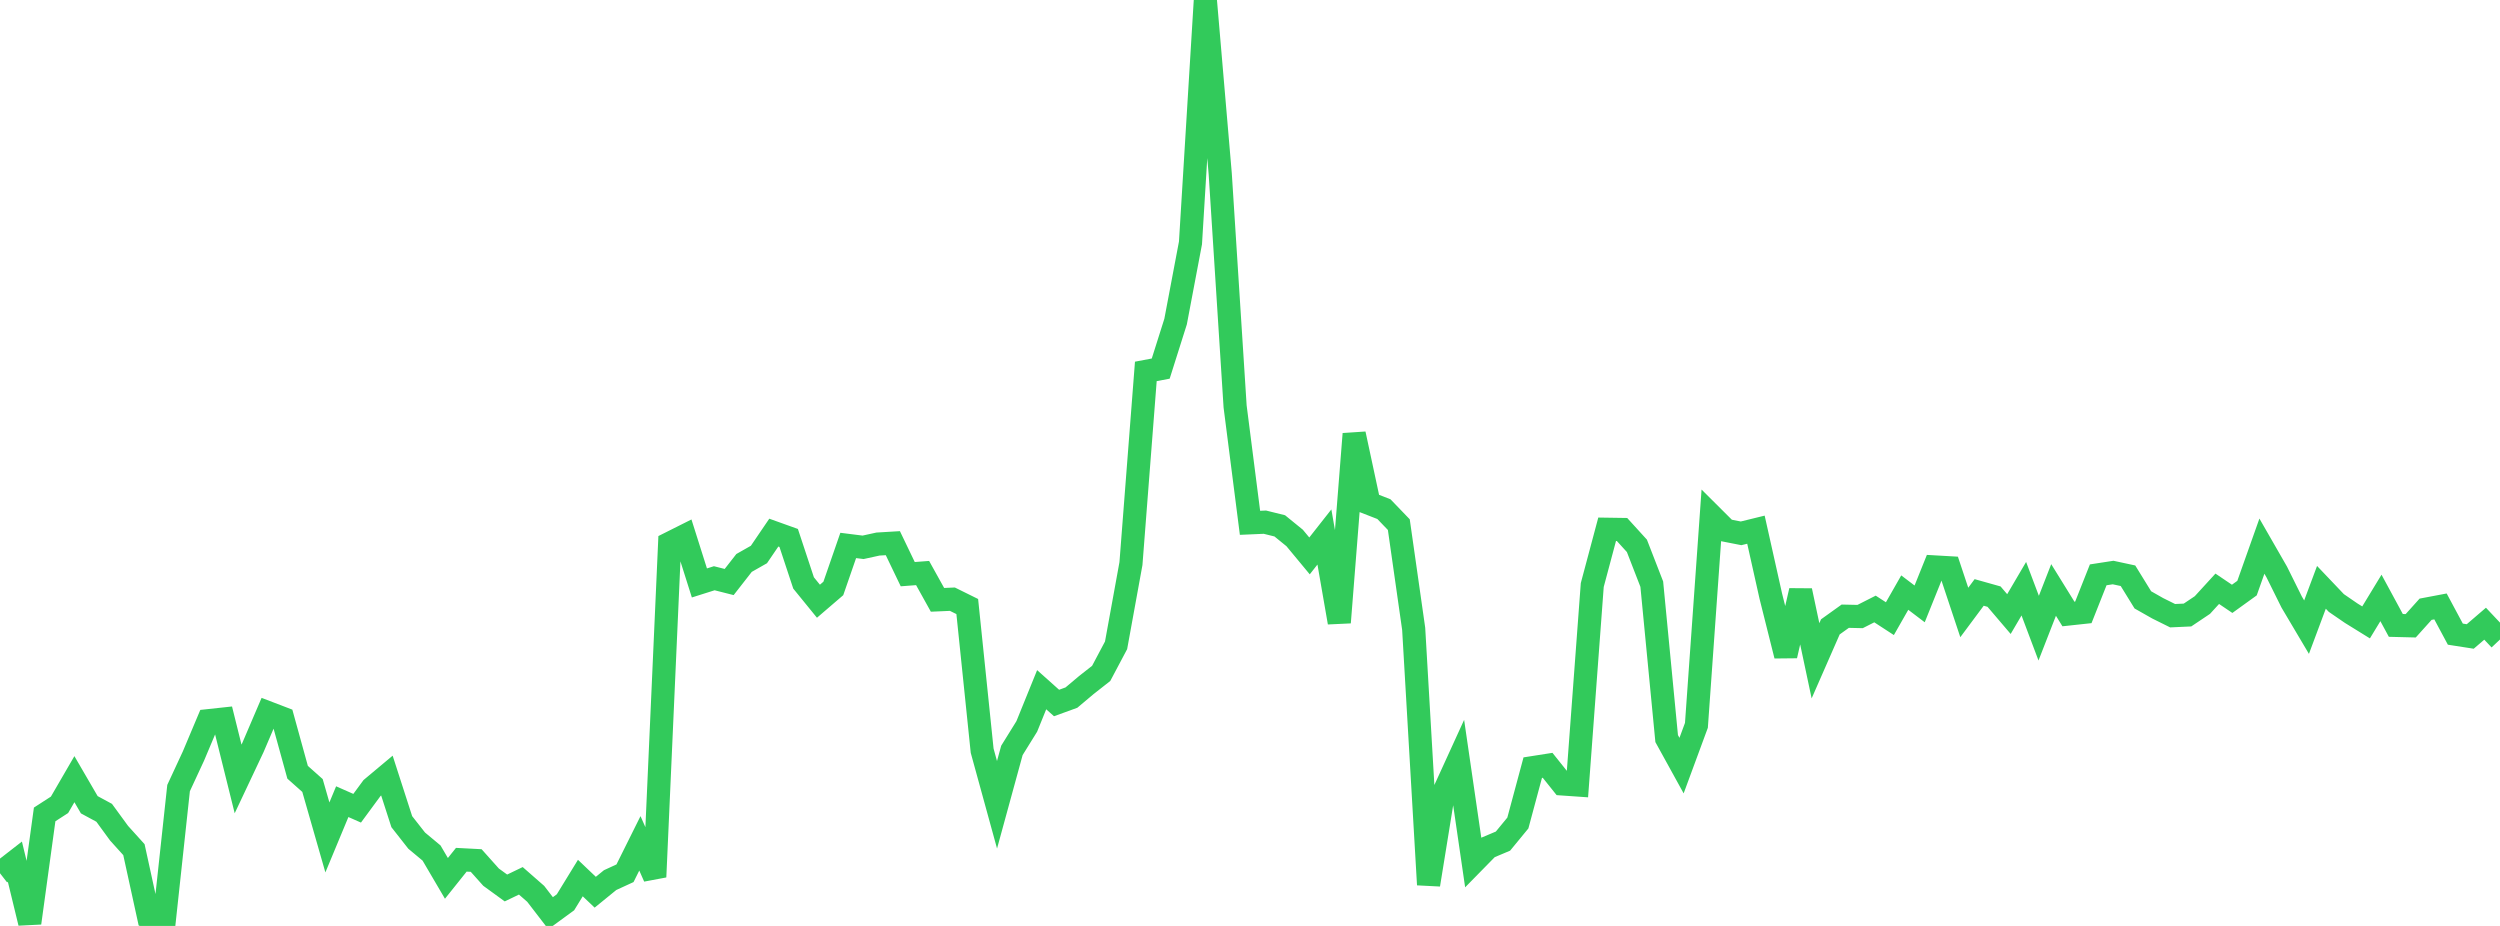 <?xml version="1.0" standalone="no"?>
<!DOCTYPE svg PUBLIC "-//W3C//DTD SVG 1.1//EN" "http://www.w3.org/Graphics/SVG/1.1/DTD/svg11.dtd">

<svg width="135" height="50" viewBox="0 0 135 50" preserveAspectRatio="none" 
  xmlns="http://www.w3.org/2000/svg"
  xmlns:xlink="http://www.w3.org/1999/xlink">


<polyline points="0.0, 47.156 0.804, 46.531 1.607, 49.84 2.411, 43.979 3.214, 43.46 4.018, 42.075 4.821, 43.456 5.625, 43.891 6.429, 44.992 7.232, 45.881 8.036, 49.558 8.839, 50.0 9.643, 42.556 10.446, 40.826 11.25, 38.917 12.054, 38.83 12.857, 42.063 13.661, 40.359 14.464, 38.483 15.268, 38.791 16.071, 41.702 16.875, 42.417 17.679, 45.221 18.482, 43.29 19.286, 43.645 20.089, 42.554 20.893, 41.881 21.696, 44.37 22.5, 45.394 23.304, 46.064 24.107, 47.432 24.911, 46.426 25.714, 46.468 26.518, 47.367 27.321, 47.951 28.125, 47.564 28.929, 48.268 29.732, 49.311 30.536, 48.724 31.339, 47.415 32.143, 48.18 32.946, 47.526 33.75, 47.156 34.554, 45.54 35.357, 47.354 36.161, 29.341 36.964, 28.938 37.768, 31.479 38.571, 31.225 39.375, 31.429 40.179, 30.399 40.982, 29.943 41.786, 28.761 42.589, 29.049 43.393, 31.479 44.196, 32.466 45.0, 31.776 45.804, 29.454 46.607, 29.555 47.411, 29.379 48.214, 29.331 49.018, 31.005 49.821, 30.944 50.625, 32.391 51.429, 32.356 52.232, 32.753 53.036, 40.536 53.839, 43.458 54.643, 40.522 55.446, 39.227 56.25, 37.244 57.054, 37.962 57.857, 37.67 58.661, 36.994 59.464, 36.363 60.268, 34.847 61.071, 30.435 61.875, 20.056 62.679, 19.904 63.482, 17.365 64.286, 13.117 65.089, 0.0 65.893, 9.395 66.696, 21.948 67.5, 28.232 68.304, 28.197 69.107, 28.396 69.911, 29.05 70.714, 30.019 71.518, 28.997 72.321, 33.614 73.125, 23.432 73.929, 27.181 74.732, 27.494 75.536, 28.33 76.339, 33.959 77.143, 47.773 77.946, 42.821 78.75, 41.061 79.554, 46.578 80.357, 45.759 81.161, 45.42 81.964, 44.443 82.768, 41.453 83.571, 41.327 84.375, 42.333 85.179, 42.389 85.982, 31.592 86.786, 28.58 87.589, 28.592 88.393, 29.476 89.196, 31.544 90.0, 39.884 90.804, 41.343 91.607, 39.167 92.411, 27.842 93.214, 28.642 94.018, 28.8 94.821, 28.603 95.625, 32.198 96.429, 35.407 97.232, 31.898 98.036, 35.683 98.839, 33.851 99.643, 33.275 100.446, 33.293 101.25, 32.885 102.054, 33.408 102.857, 32 103.661, 32.61 104.464, 30.614 105.268, 30.66 106.071, 33.073 106.875, 31.992 107.679, 32.218 108.482, 33.16 109.286, 31.79 110.089, 33.921 110.893, 31.858 111.696, 33.156 112.5, 33.069 113.304, 31.041 114.107, 30.917 114.911, 31.09 115.714, 32.393 116.518, 32.849 117.321, 33.248 118.125, 33.211 118.929, 32.672 119.732, 31.794 120.536, 32.337 121.339, 31.758 122.143, 29.492 122.946, 30.89 123.75, 32.51 124.554, 33.866 125.357, 31.716 126.161, 32.561 126.964, 33.112 127.768, 33.61 128.571, 32.288 129.375, 33.772 130.179, 33.792 130.982, 32.899 131.786, 32.747 132.589, 34.244 133.393, 34.369 134.196, 33.68 135.0, 34.533" fill="none" stroke="#32ca5b" stroke-width="1.25"/>

</svg>